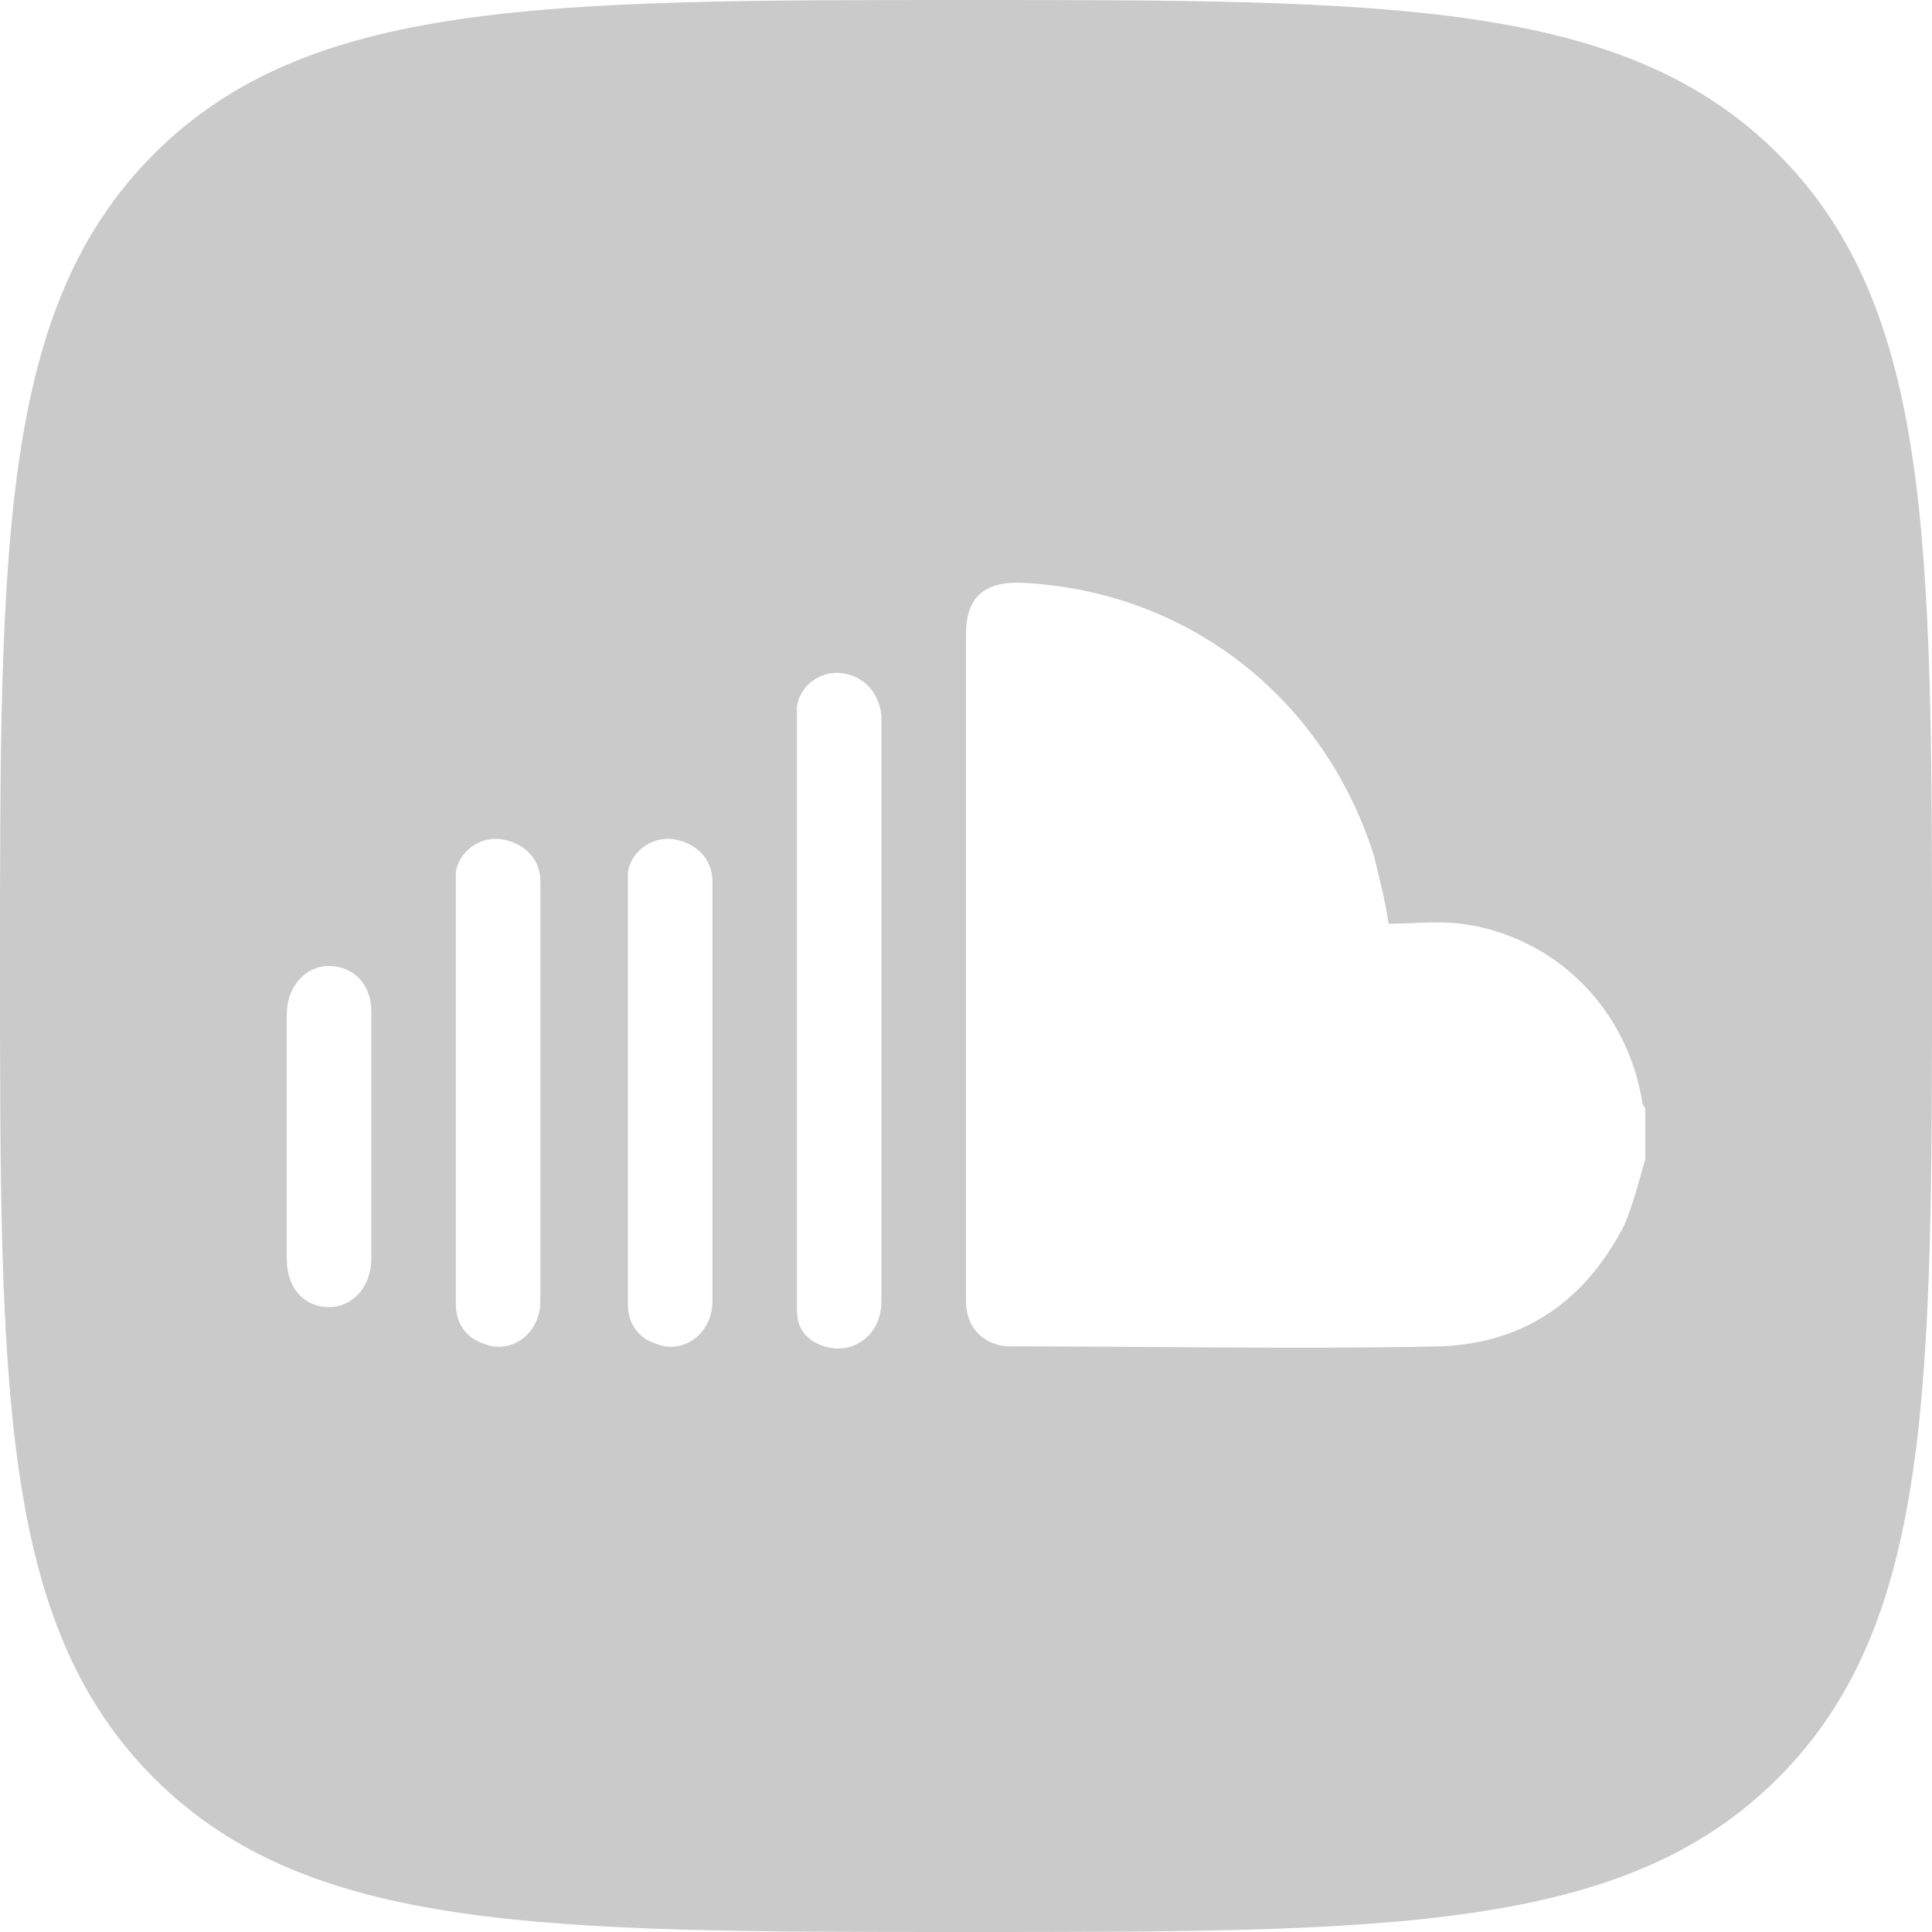 <?xml version="1.0" encoding="utf-8"?>
<!-- Generator: Adobe Illustrator 25.2.1, SVG Export Plug-In . SVG Version: 6.00 Build 0)  -->
<svg version="1.1" id="Layer_1" xmlns="http://www.w3.org/2000/svg" xmlns:xlink="http://www.w3.org/1999/xlink" x="0px" y="0px"
	 viewBox="0 0 64 64" style="enable-background:new 0 0 64 64;" xml:space="preserve">
<style type="text/css">
	.st0{fill:#CACACB;}
</style>
<path class="st0" d="M58.9,5.1C53.8,0,46,0,32,0C18,0,10.2,0,5.1,5.1C0,10.2,0,18,0,32c0,14,0,21.8,5.1,26.9C10.2,64,18,64,32,64
	c14,0,21.8,0,26.9-5.1C64,53.8,64,46,64,32C64,18,64,10.2,58.9,5.1z M12.3,41.7c0,0.9-0.6,1.6-1.4,1.6c-0.8,0-1.4-0.6-1.4-1.6
	c0-2.7,0-5.4,0-8.1c0-0.9,0.6-1.6,1.4-1.6c0.8,0,1.4,0.6,1.4,1.5c0,1.4,0,2.7,0,4.1C12.3,39,12.3,40.3,12.3,41.7z M17.9,43.1
	c0,1.1-1,1.8-1.9,1.4c-0.6-0.2-0.9-0.7-0.9-1.3c0-0.6,0-1.2,0-1.8c0-4,0-8,0-11.9c0-0.2,0-0.4,0-0.6c0.1-0.7,0.8-1.2,1.5-1.1
	c0.7,0.1,1.3,0.6,1.3,1.4c0,1.1,0,2.2,0,3.3c0,1.3,0,2.5,0,3.8C17.9,38.6,17.9,40.8,17.9,43.1z M23.6,43.1c0,1.1-1,1.8-1.9,1.4
	c-0.6-0.2-0.9-0.7-0.9-1.3c0-0.6,0-1.1,0-1.7c0-4,0-8,0-12c0-0.2,0-0.4,0-0.6c0.1-0.7,0.8-1.2,1.5-1.1c0.7,0.1,1.3,0.6,1.3,1.4
	c0,1.1,0,2.1,0,3.2c0,1.3,0,2.6,0,3.9C23.6,38.5,23.6,40.8,23.6,43.1z M29.2,33.4c0,3.2,0,6.5,0,9.7c0,1.1-0.9,1.8-1.9,1.5
	c-0.6-0.2-0.9-0.6-0.9-1.2c0-0.1,0-0.3,0-0.4c0-6.3,0-12.7,0-19c0-0.2,0-0.4,0-0.6c0.1-0.7,0.8-1.2,1.5-1.1c0.7,0.1,1.2,0.6,1.3,1.4
	c0,1.2,0,2.3,0,3.5C29.2,29.1,29.2,31.3,29.2,33.4z M54.5,38.4c-0.2,0.7-0.4,1.5-0.7,2.2c-1.3,2.5-3.3,3.9-6.1,4
	c-4.7,0.1-9.5,0-14.2,0c-0.9,0-1.5-0.6-1.5-1.5c0-3.3,0-6.7,0-10c0-4,0-8.1,0-12.1c0-1.2,0.6-1.7,1.7-1.7c5.5,0.2,10.1,3.7,11.8,9
	c0.2,0.8,0.4,1.6,0.5,2.3c0.8,0,1.6-0.1,2.4,0c3.1,0.4,5.5,2.8,6,5.9c0,0.1,0.1,0.2,0.1,0.2C54.5,37.3,54.5,37.9,54.5,38.4z"/>
</svg>

